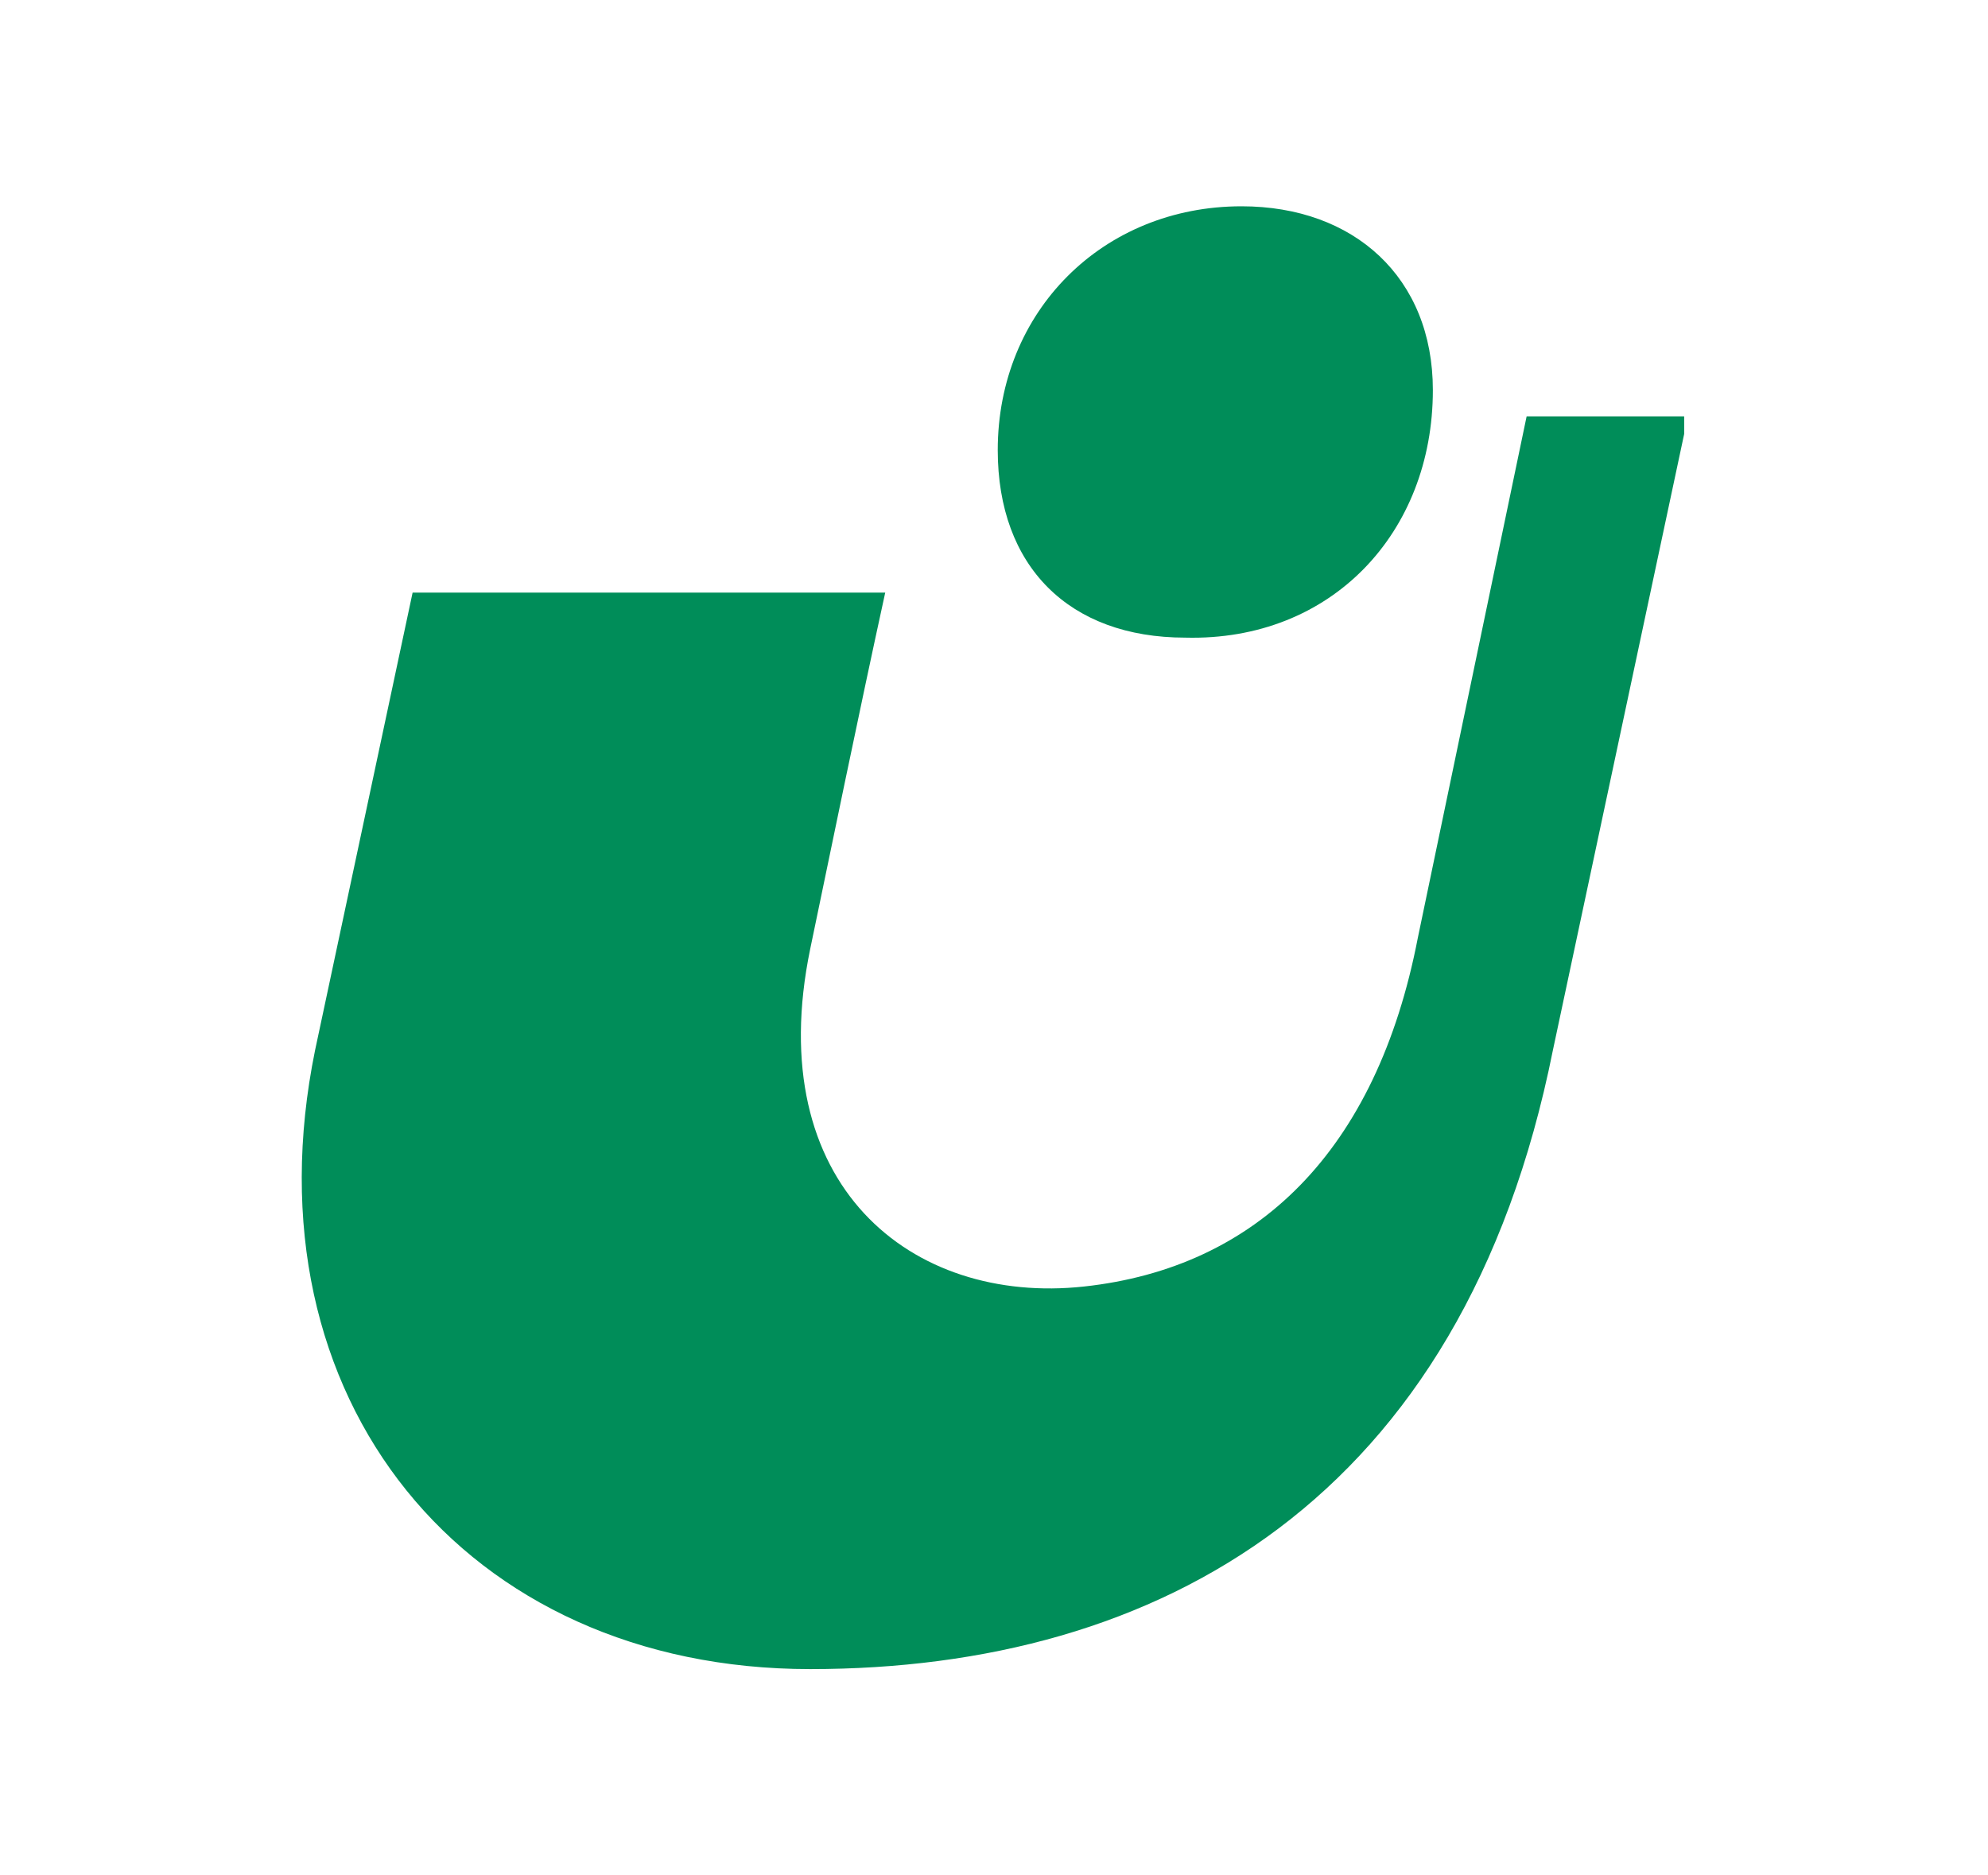 <?xml version="1.0" encoding="utf-8"?>
<!-- Generator: Adobe Illustrator 25.2.1, SVG Export Plug-In . SVG Version: 6.00 Build 0)  -->
<svg version="1.1" id="Ebene_1" xmlns="http://www.w3.org/2000/svg" xmlns:xlink="http://www.w3.org/1999/xlink" x="0px" y="0px"
	 viewBox="0 0 53 50" style="enable-background:new 0 0 53 50;" xml:space="preserve">
<style type="text/css">
	.st0{clip-path:url(#SVGID_2_);fill:#008D59;}
</style>
<g>
	<defs>
		<rect id="SVGID_1_" x="8" y="5.5" width="36.9" height="39"/>
	</defs>
	<clipPath id="SVGID_2_">
		<use xlink:href="#SVGID_1_"  style="overflow:visible;"/>
	</clipPath>
	<path class="st0" d="M41.4,28l3.6-16.9h-4.3L37.8,25c-1.1,5.7-4.3,8.8-8.9,9.3c-4.6,0.5-8.6-2.7-7.3-9c0.5-2.4,1.3-6.3,2-9.5H11
		L8.4,28c-1.9,9.3,4,16.5,13.2,16.5C30.9,44.5,39,40,41.4,28 M38.2,10.4c0-3-2.1-4.9-5.1-4.9c-3.7,0-6.5,2.8-6.5,6.5
		c0,3.1,1.9,5,5,5C35.5,17.1,38.2,14.2,38.2,10.4"/>
</g>
</svg>
